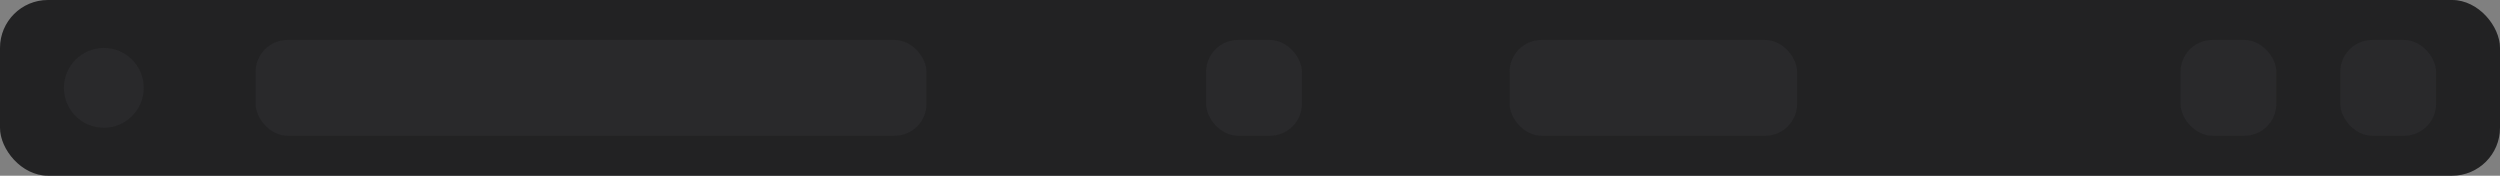 <svg width="313" height="22" viewBox="0 0 313 22" fill="none" xmlns="http://www.w3.org/2000/svg">
<rect x="0" y="0" width="313" height="22" fill="#808080" stroke="none"/>
<rect width="313" height="22" rx="6" fill="#19191A"/>
<rect width="313" height="22" rx="6" fill="#FDFDFD" fill-opacity="0.04"/>
<rect x="32" y="5" width="84" height="12" rx="4" fill="#202022"/>
<rect x="32" y="5" width="84" height="12" rx="4" fill="#FDFDFD" fill-opacity="0.04"/>
<rect x="293" y="5" width="12" height="12" rx="4" fill="#202022"/>
<rect x="293" y="5" width="12" height="12" rx="4" fill="#FDFDFD" fill-opacity="0.04"/>
<rect x="273" y="5" width="12" height="12" rx="4" fill="#202022"/>
<rect x="273" y="5" width="12" height="12" rx="4" fill="#FDFDFD" fill-opacity="0.04"/>
<circle cx="13" cy="11" r="5" fill="#202022"/>
<circle cx="13" cy="11" r="5" fill="#FDFDFD" fill-opacity="0.04"/>
<rect x="151" y="5" width="12" height="12" rx="4" fill="#202022"/>
<rect x="151" y="5" width="12" height="12" rx="4" fill="#FDFDFD" fill-opacity="0.04"/>
<rect x="189" y="5" width="36" height="12" rx="4" fill="#202022"/>
<rect x="189" y="5" width="36" height="12" rx="4" fill="#FDFDFD" fill-opacity="0.04"/>
</svg>
